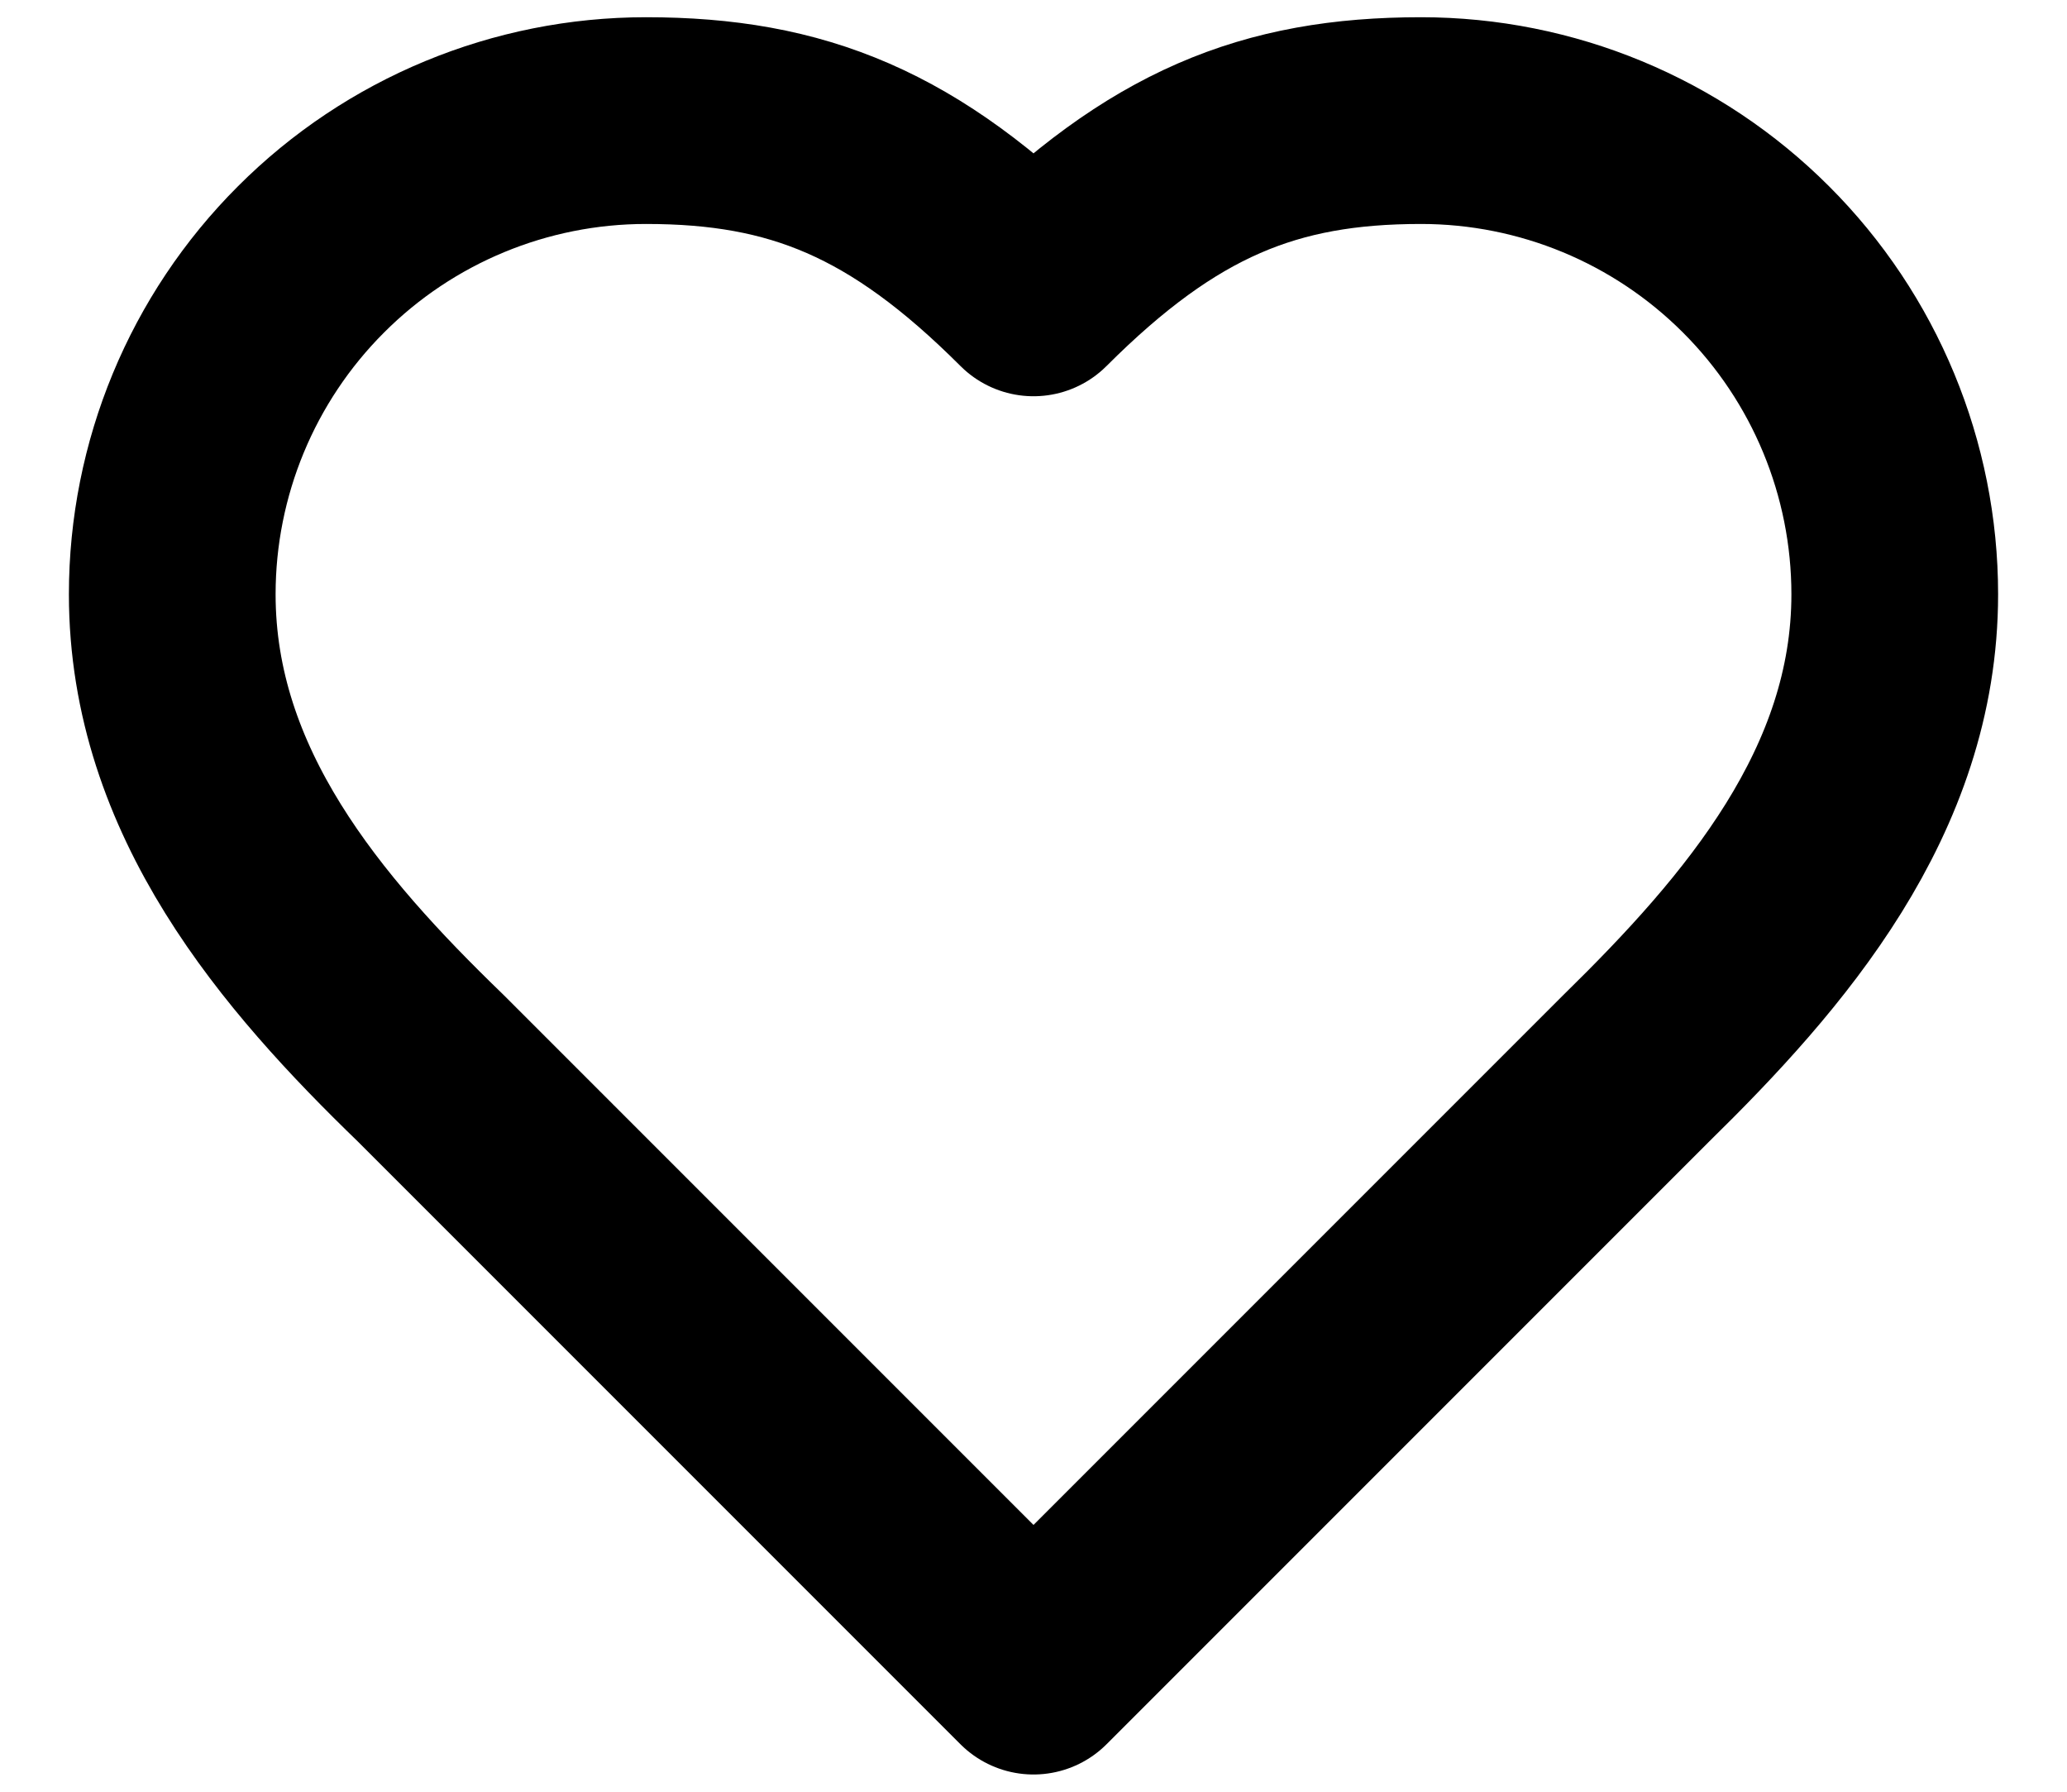 <svg width="15" height="13" viewBox="0 0 15 13" fill="none" xmlns="http://www.w3.org/2000/svg">
<path d="M11.875 7.75C12.806 6.838 13.75 5.744 13.75 4.312C13.75 3.401 13.388 2.526 12.743 1.882C12.098 1.237 11.224 0.875 10.312 0.875C9.213 0.875 8.438 1.188 7.5 2.125C6.562 1.188 5.787 0.875 4.688 0.875C3.776 0.875 2.901 1.237 2.257 1.882C1.612 2.526 1.25 3.401 1.25 4.312C1.25 5.75 2.188 6.844 3.125 7.75L7.5 12.125L11.875 7.75Z" stroke="black" stroke-width="1.5" stroke-linecap="round" stroke-linejoin="round"/>
</svg>

